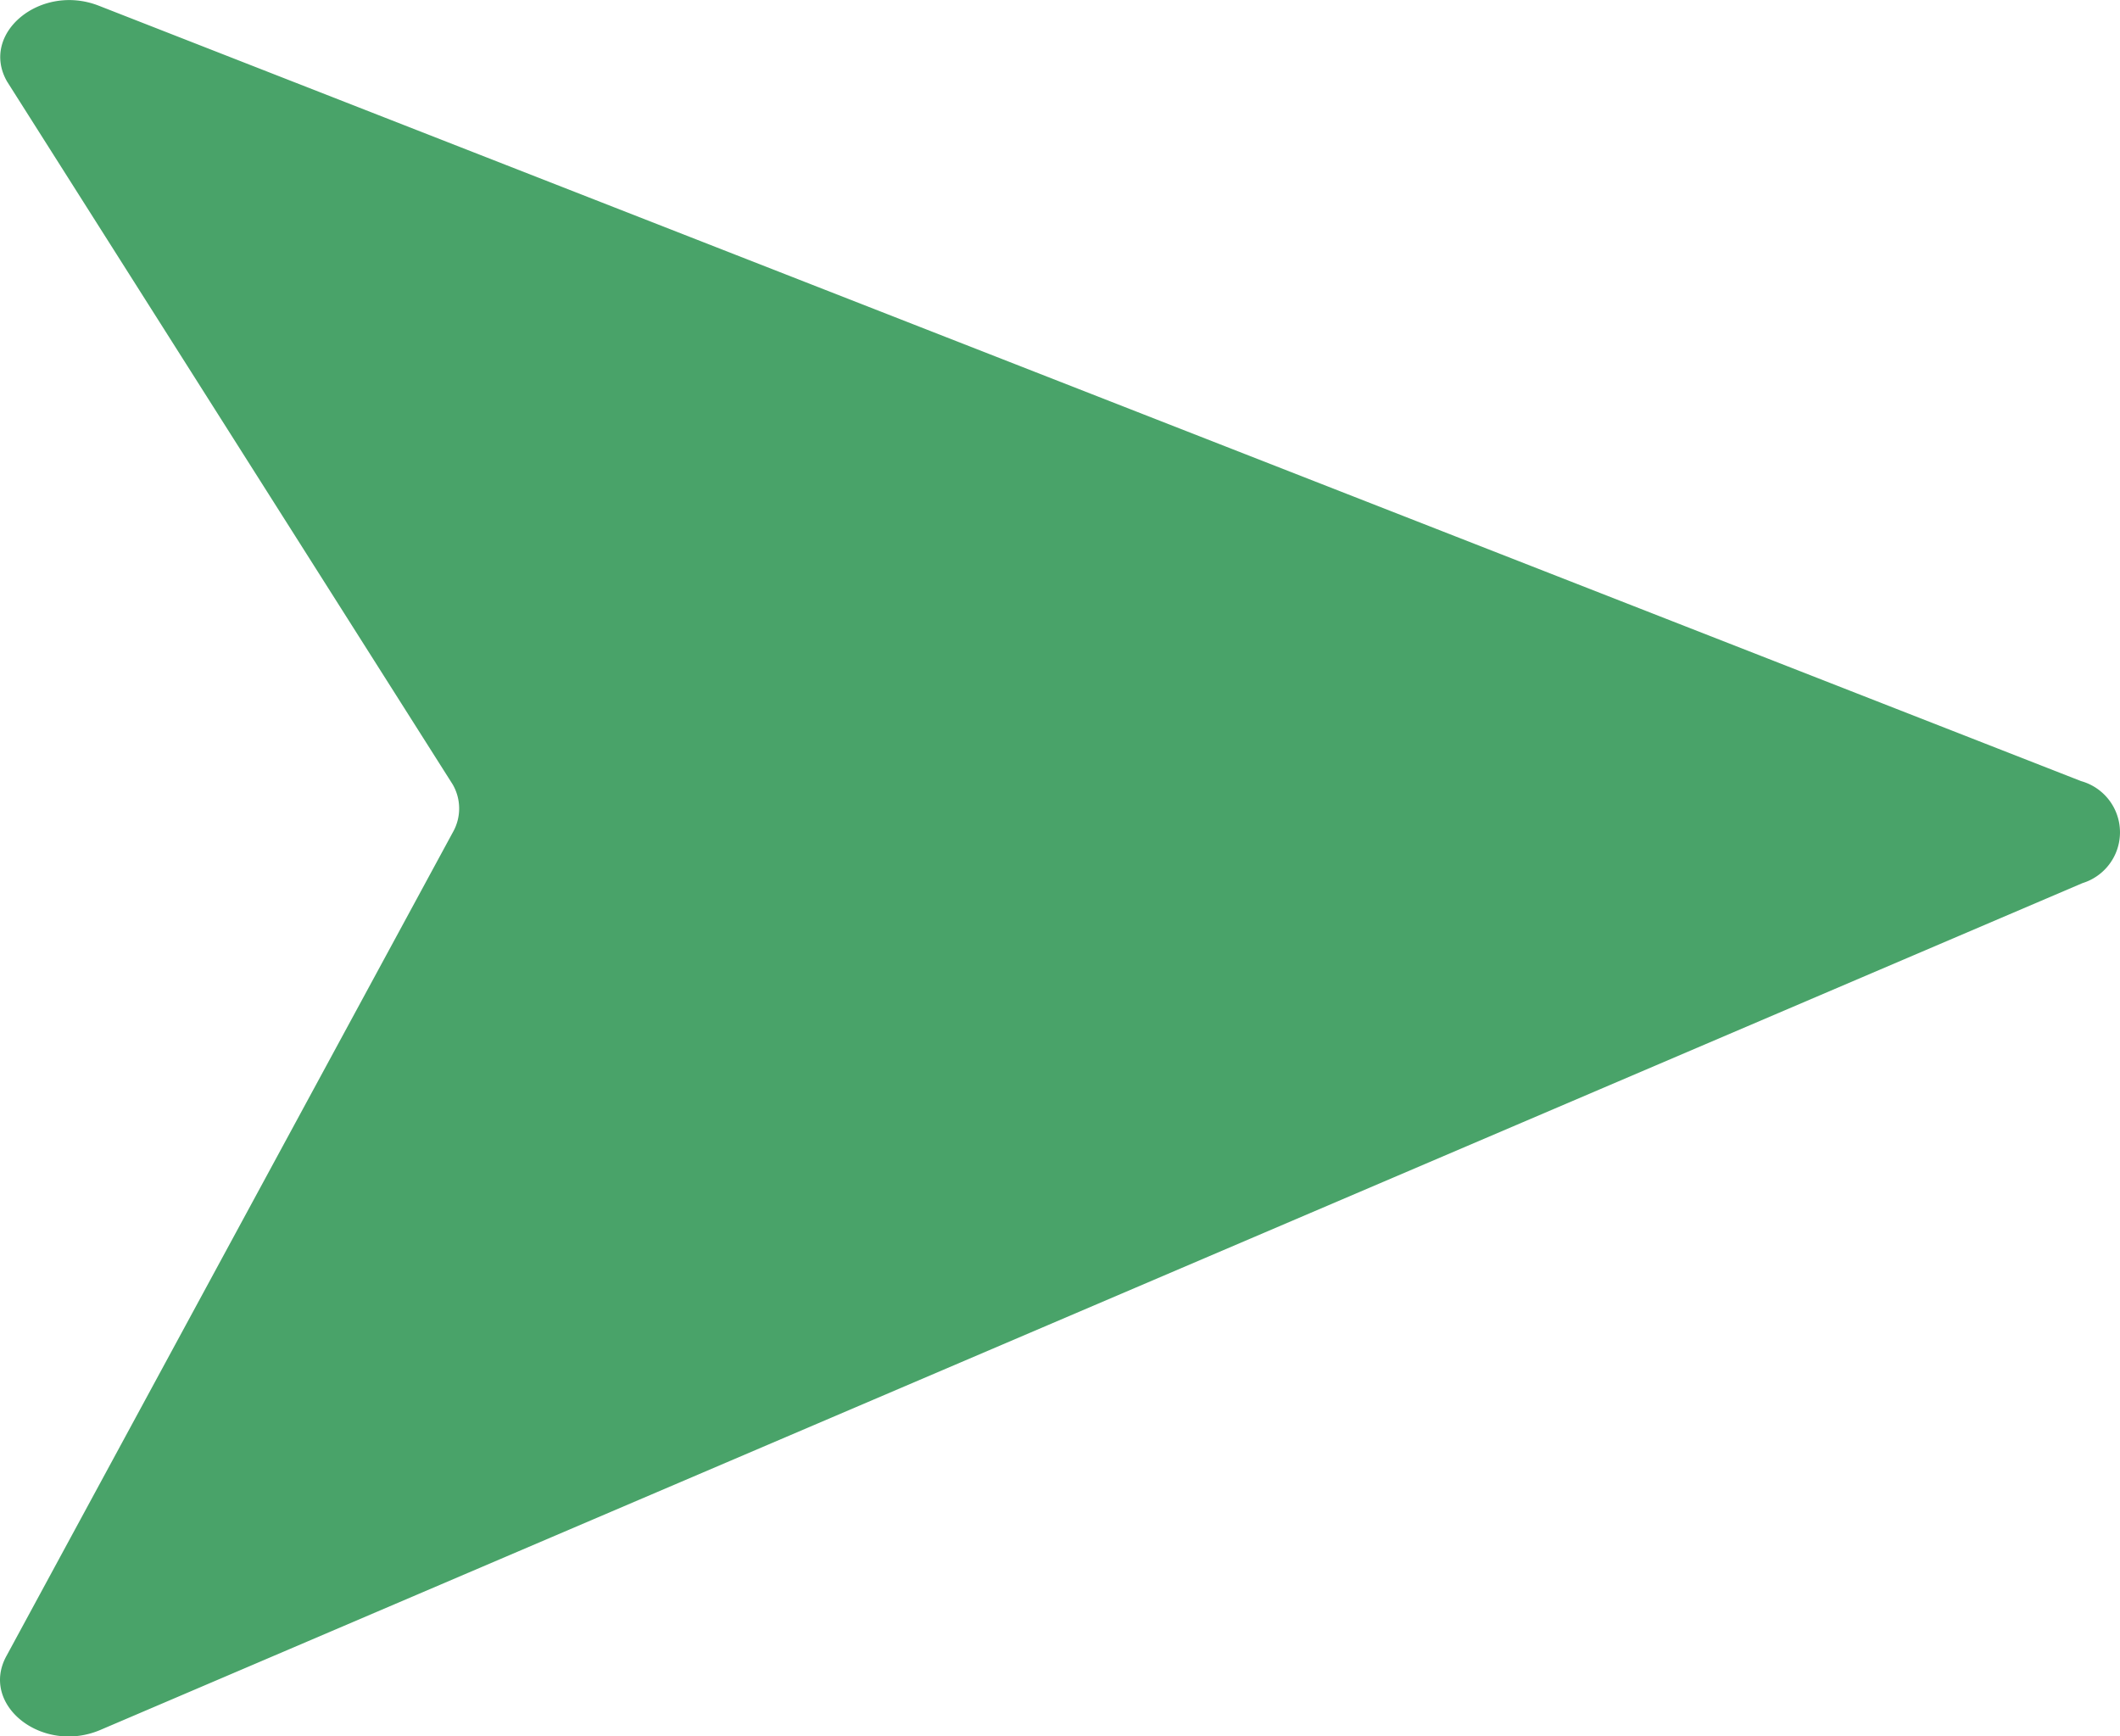 <svg xmlns="http://www.w3.org/2000/svg" width="13.243" height="10.846" viewBox="0 0 13.243 10.846">
  <path id="Path_347" data-name="Path 347" d="M13,4.879.618.036C.254-.107-.128.208.044.509L2.828,4.9a.3.3,0,0,1,0,.3L.04,10.344c-.168.307.226.616.588.461L13.009,5.516A.332.332,0,0,0,13,4.879" transform="translate(0)" fill="#49a369"/>
</svg>
